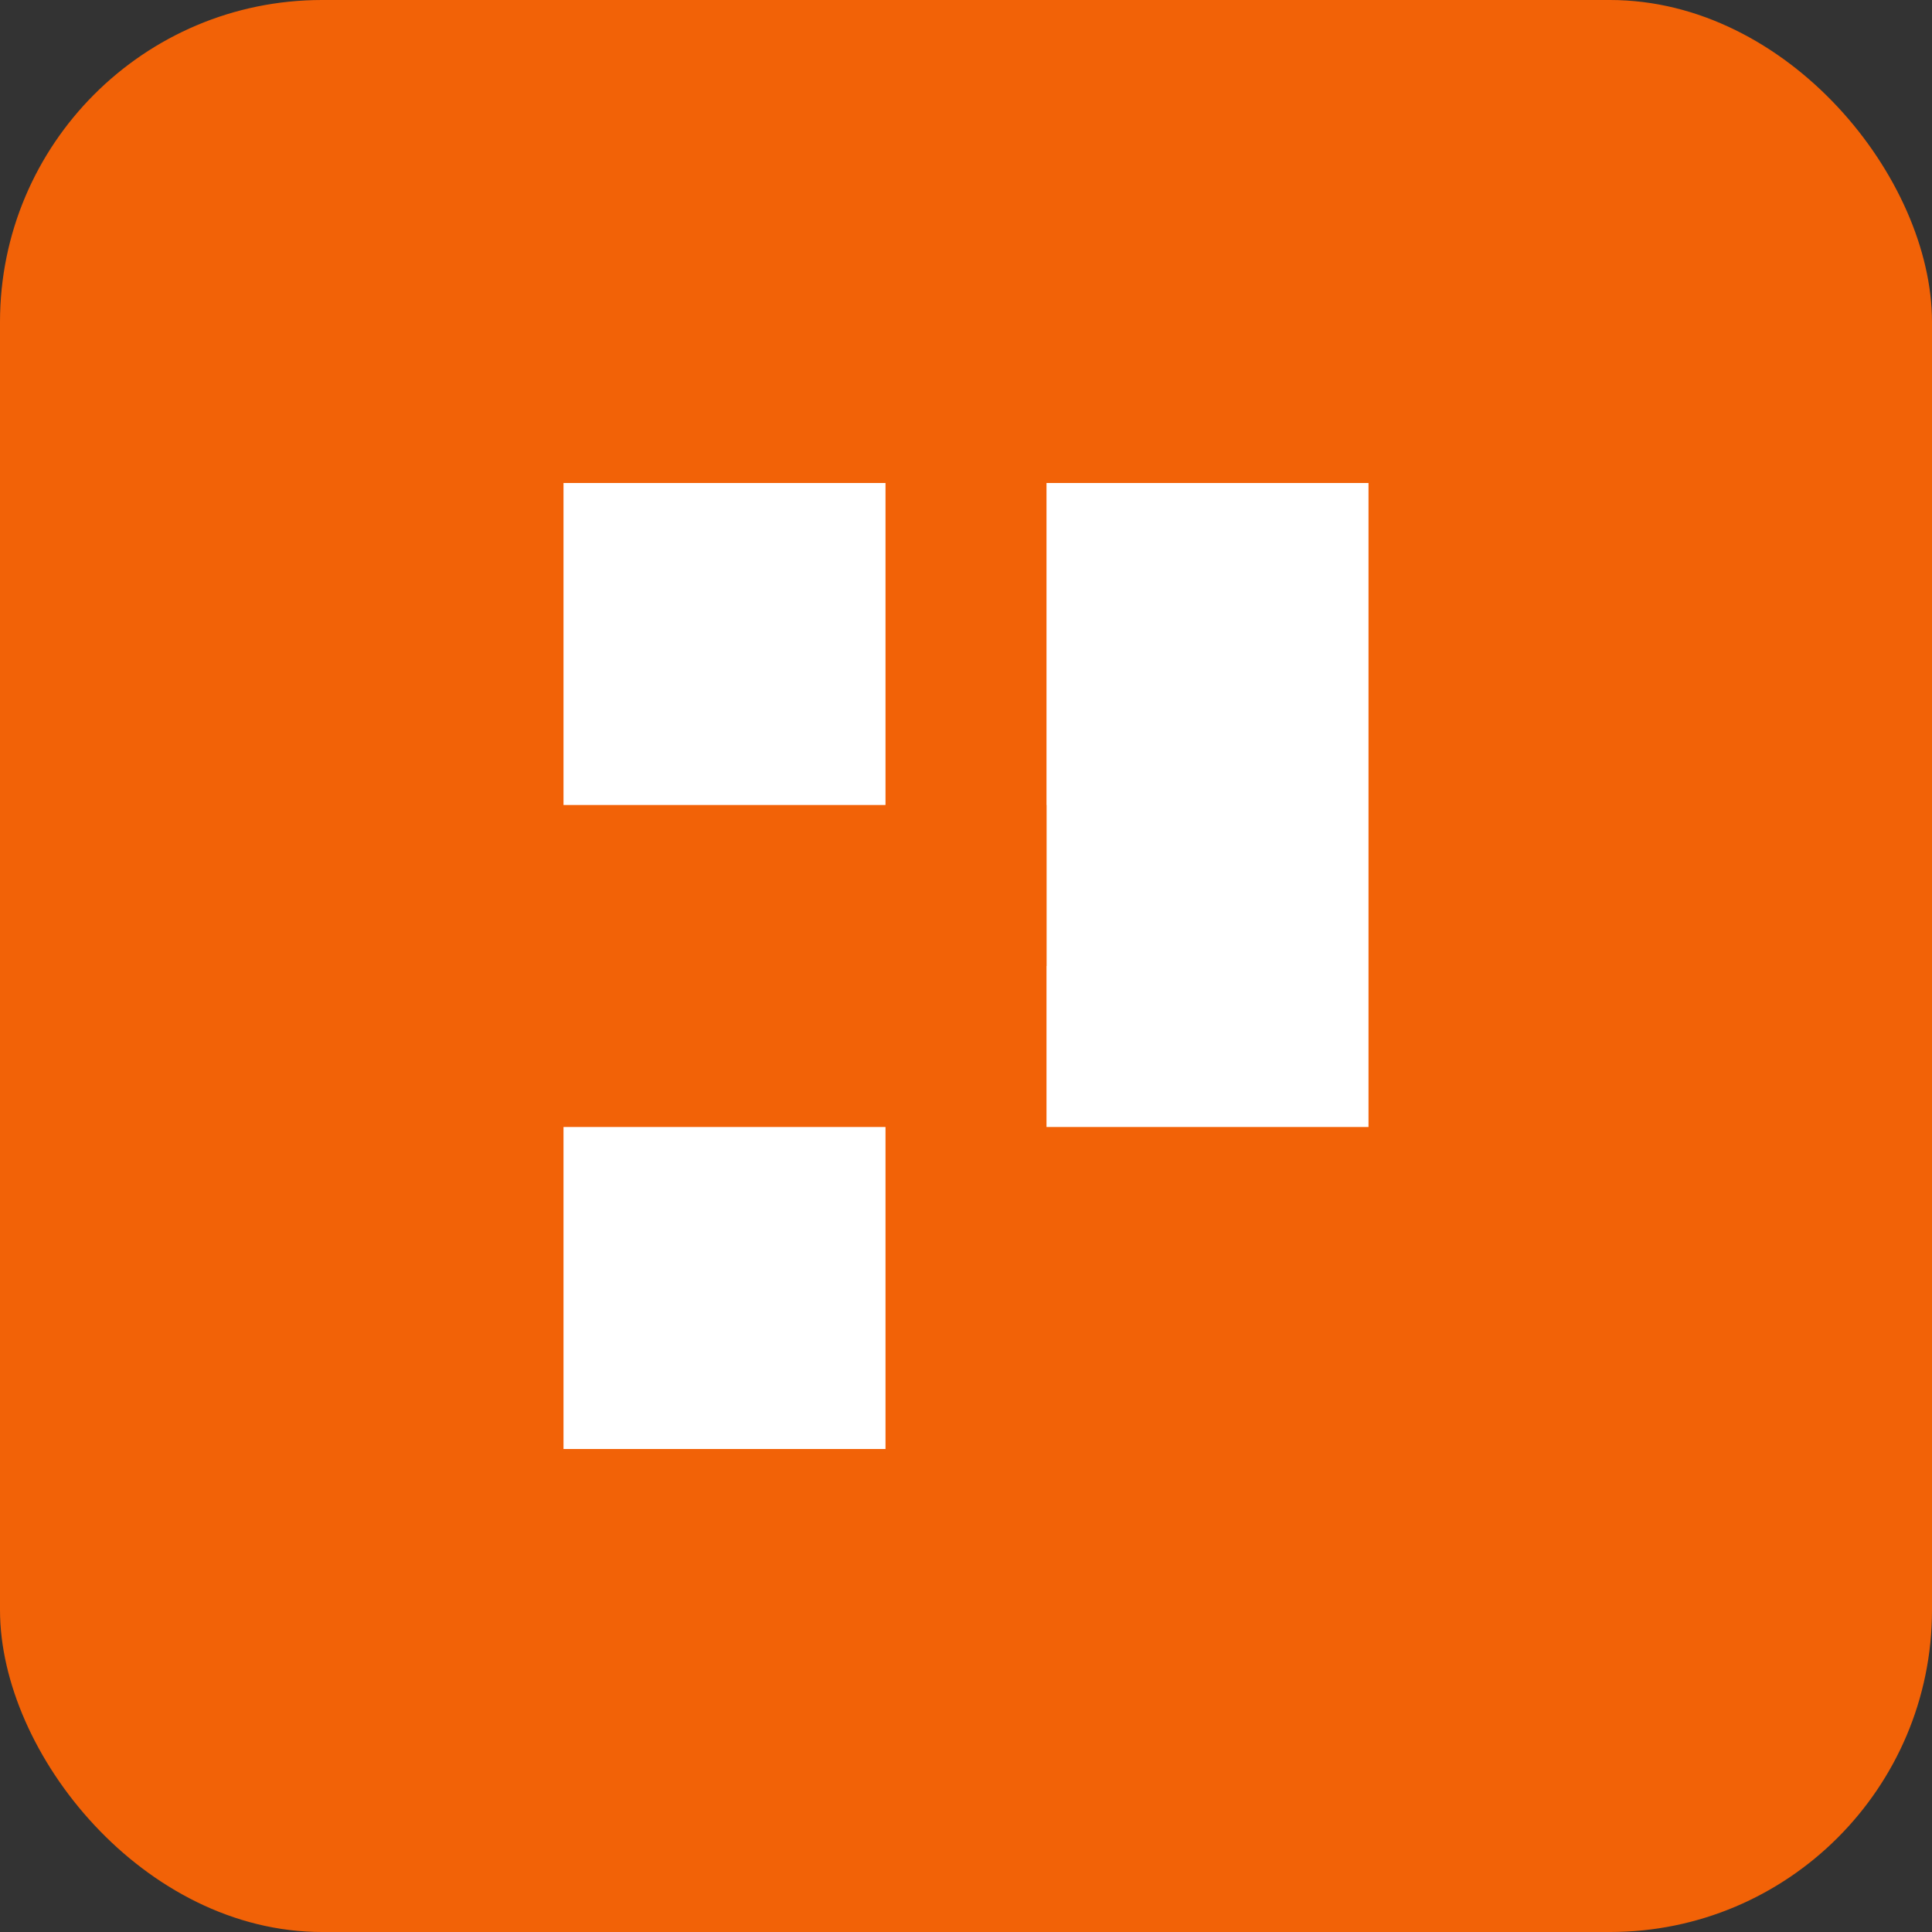 <svg xmlns="http://www.w3.org/2000/svg" viewBox="0 0 24 24" width="24" height="24">
  <rect x="0" y="0" width="24" height="24" fill="#333333" stroke="none"/>
  <rect width="24" height="24" rx="4" fill="#F26207"/>
  <path d="M7 6h4v4H7zm0 8h4v4H7zm6-8h4v4h-4zm0 4h4v4h-4z" fill="#fff"/>
  <path d="M11 10h2v2h-2z" fill="#F26207"/>
</svg>